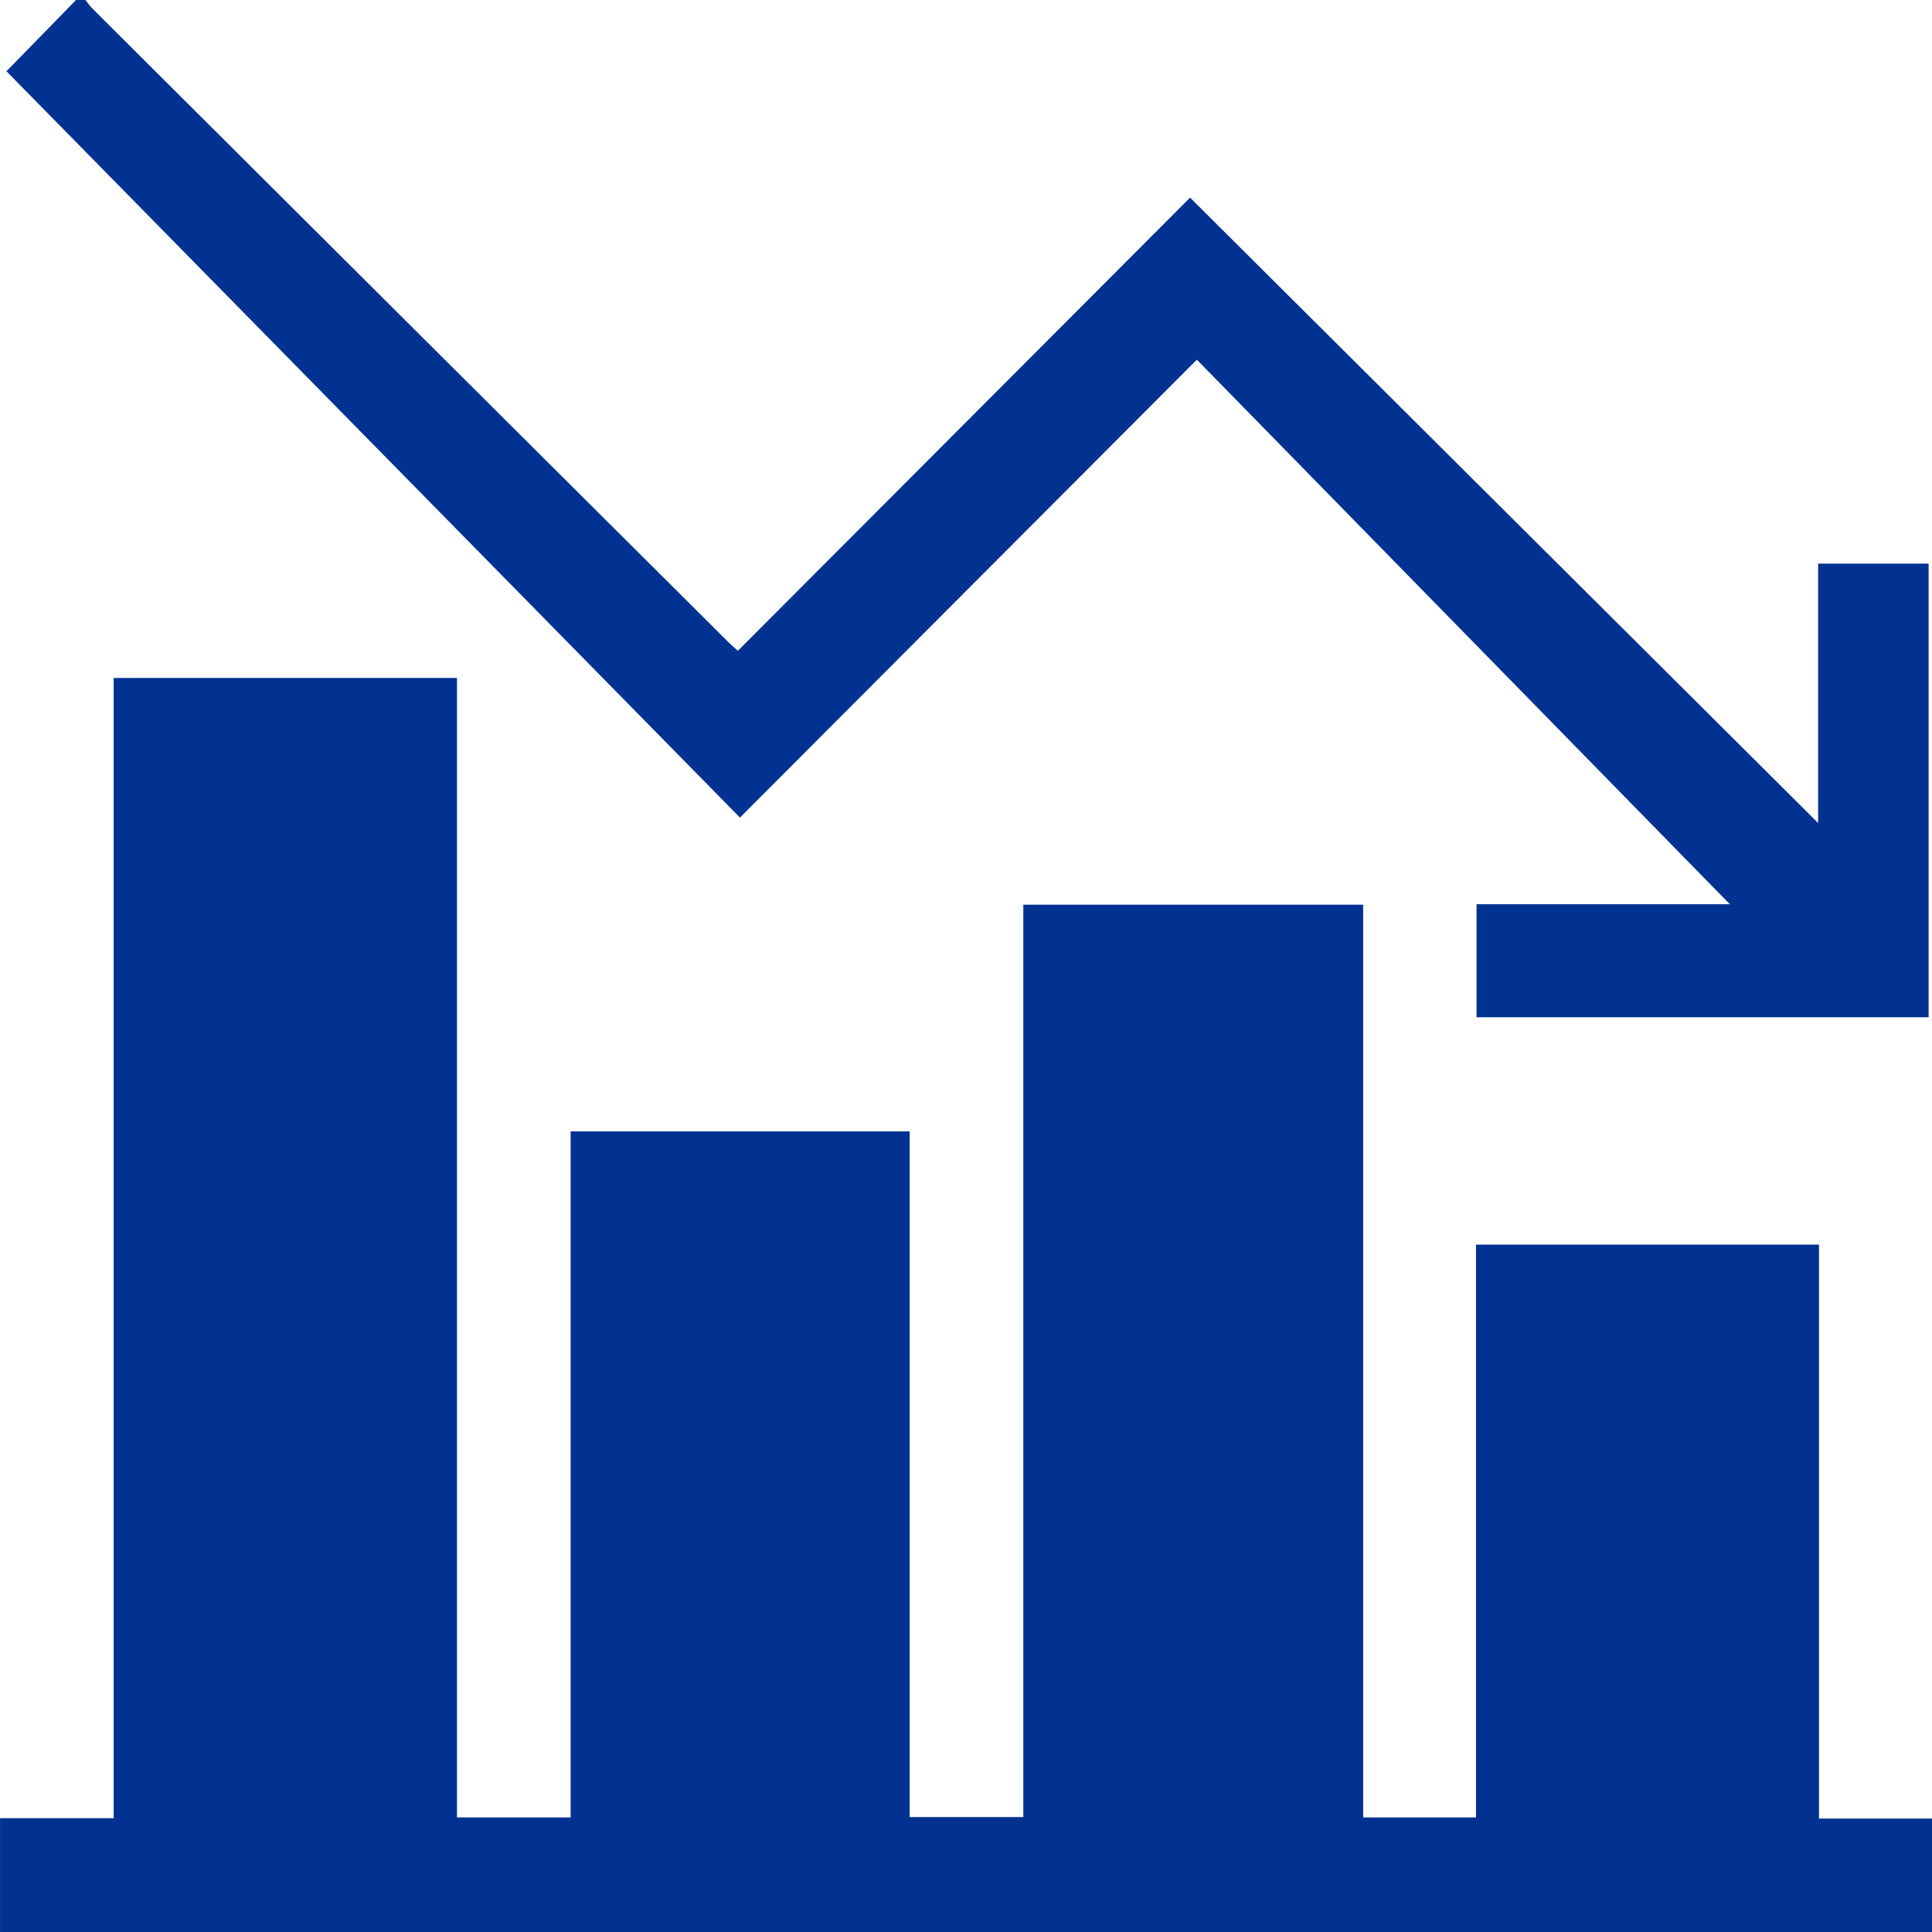 <svg xmlns="http://www.w3.org/2000/svg" xmlns:xlink="http://www.w3.org/1999/xlink" width="51" height="51" viewBox="0 0 51 51">
  <defs>
    <clipPath id="clip-path">
      <rect id="Rectangle_16720" data-name="Rectangle 16720" width="50.911" height="51" fill="#013291"/>
    </clipPath>
  </defs>
  <g id="Group_28214" data-name="Group 28214" transform="translate(0)">
    <path id="Path_96981" data-name="Path 96981" d="M3,135.281v30.1H0v3.007H51V165.39H48.016v-15.15H38.962v15.121H35.984V141.267H27.012v24.084h-3v-18.1H15.062v18.109h-3V135.281Z" transform="translate(0.001 -117.385)" fill="#013291"/>
    <g id="Group_28213" data-name="Group 28213" transform="translate(0 0)">
      <g id="Group_28212" data-name="Group 28212" transform="translate(0)" clip-path="url(#clip-path)">
        <path id="Path_96982" data-name="Path 96982" d="M3.3,0a2.923,2.923,0,0,0,.237.306q8.384,8.357,16.773,16.71c.093.092.192.178.273.253L32.521,5.306,49.1,21.814V14.968h3V26.942H40.083V23.959H46.77L32.7,9.584,20.639,21.671,1.276,1.97,3.2,0Z" transform="translate(-1.106 -0.089)" fill="#013291"/>
      </g>
    </g>
  </g>
</svg>

